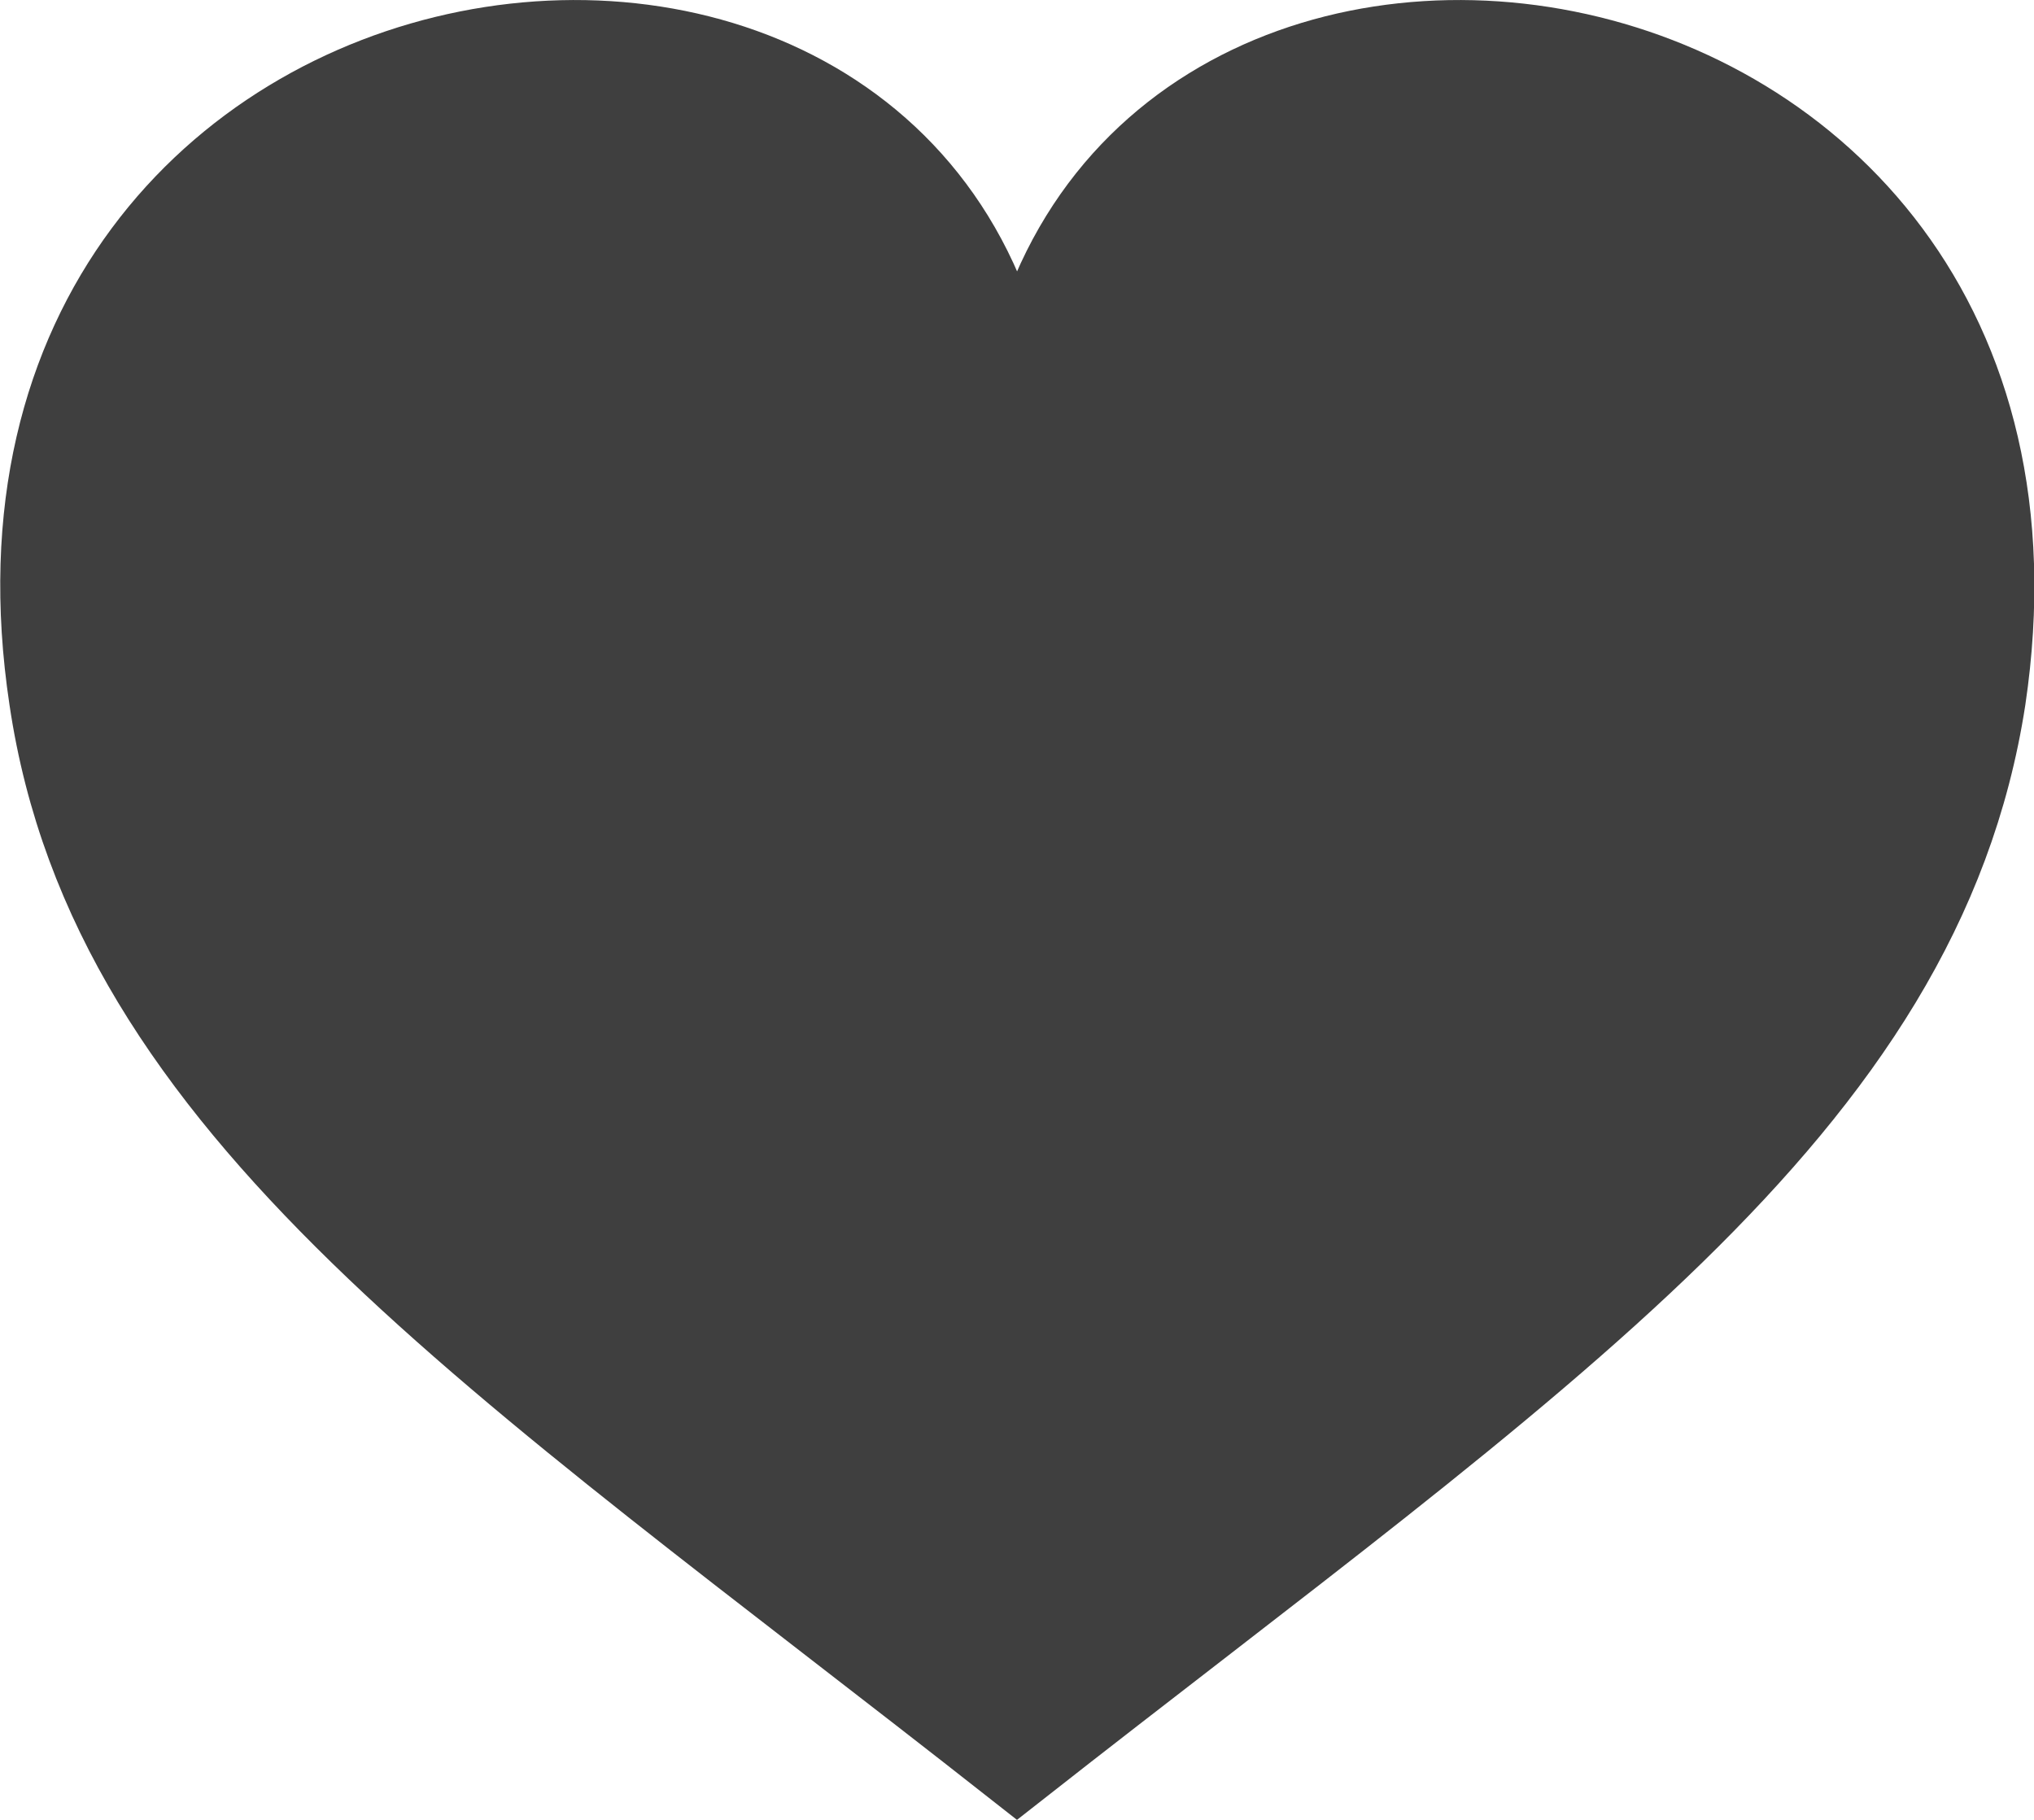 <svg id="Layer_1" data-name="Layer 1" xmlns="http://www.w3.org/2000/svg" viewBox="0 0 24.74 22.14"><defs><style>.cls-1{fill:#3f3f3f;stroke:#3f3f3f;stroke-miterlimit:10;}</style></defs><path class="cls-1" d="M12.37,5.3C11.62-2.27-.77-.65.61,8.5c.74,5,5.4,8,11.76,13,6.37-5,11-8,11.77-13C25.5-.65,13.13-2.27,12.37,5.3Z"/></svg>